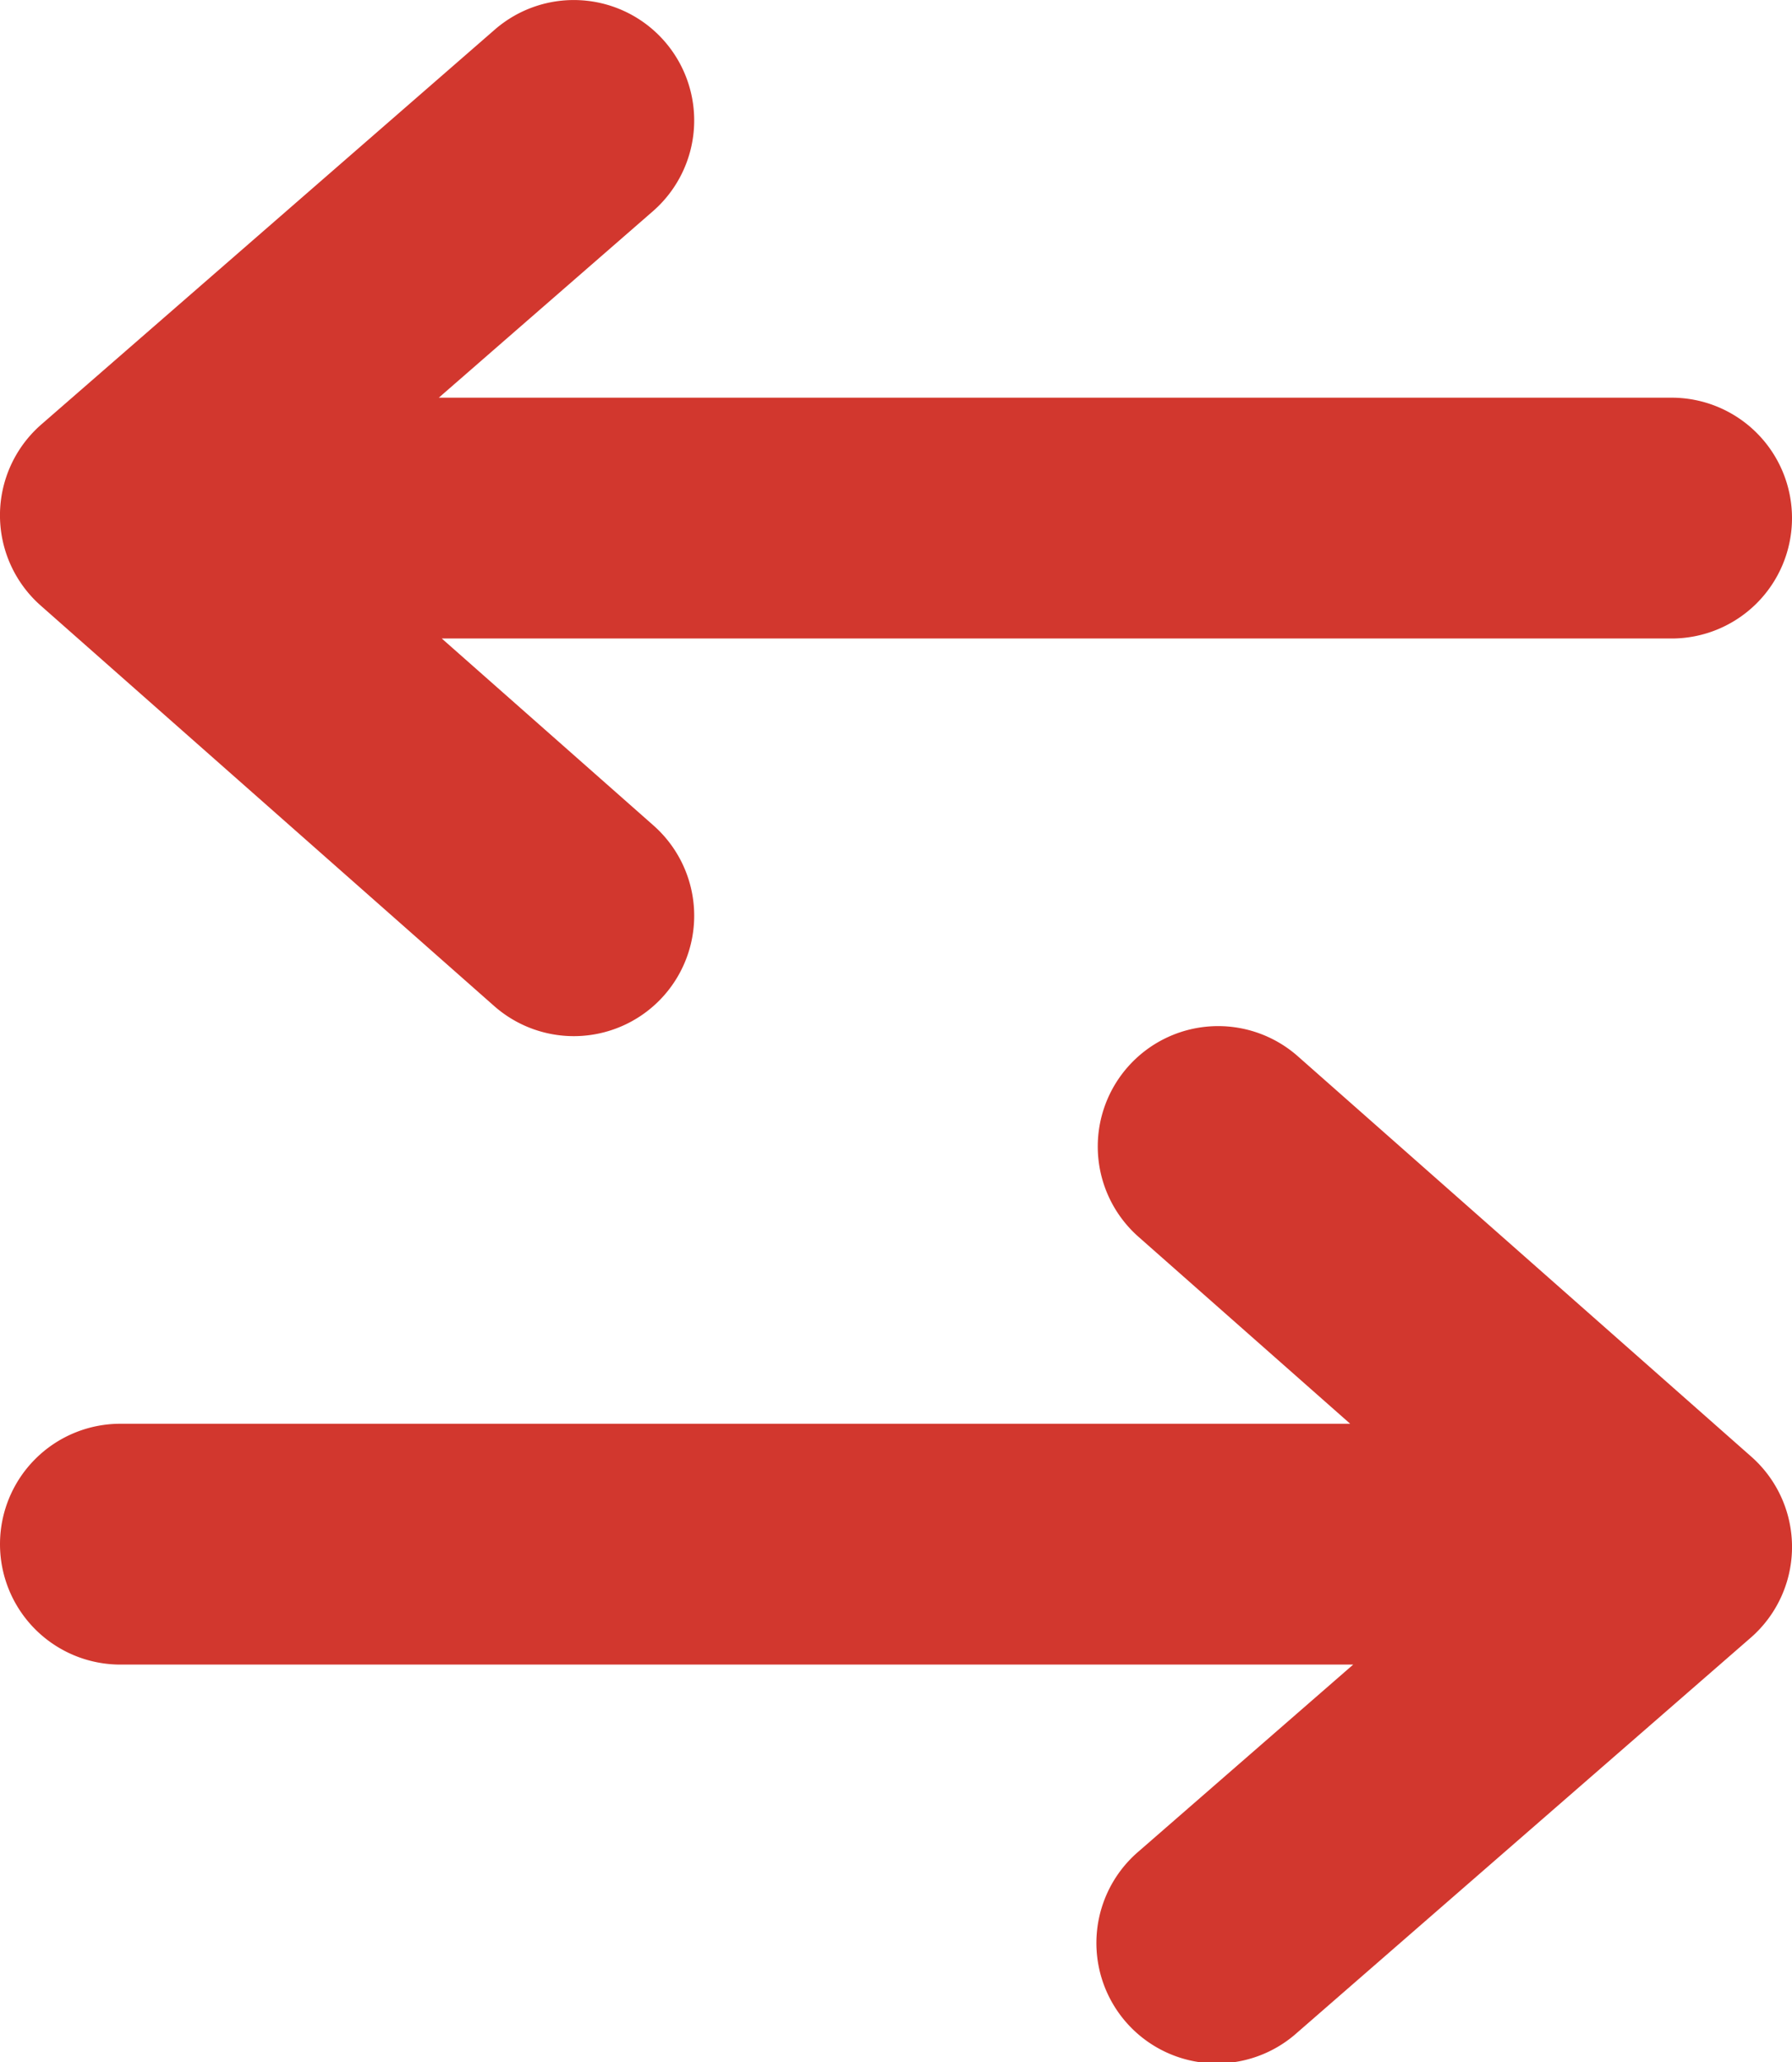 <svg xmlns="http://www.w3.org/2000/svg" width="44.657" height="51.379" viewBox="0 0 44.657 51.379">
  <defs>
    <style>
      .cls-1 {
        fill: #d2372e;
      }
    </style>
  </defs>
  <title>IconFlechasRojas</title>
  <g id="Capa_2" data-name="Capa 2">
    <g id="BG">
      <g>
        <path class="cls-1" d="M32.342,26.316a3,3,0,0,0-3.971,4.498l5.276,4.658H3a3,3,0,0,0,0,6H33.722l-5.334,4.644a3,3,0,1,0,3.939,4.525l11.3-9.837a3,3,0,0,0,.016-4.512Z"/>
        <path class="cls-1" d="M12.314,25.064a3,3,0,1,0,3.971-4.498l-5.276-4.658H41.657a3,3,0,0,0,0-6H10.935l5.334-4.644A3,3,0,0,0,12.33.738L1.03,10.575a3,3,0,0,0-.016,4.512Z"/>
      </g>
    </g>
  </g>
</svg>
